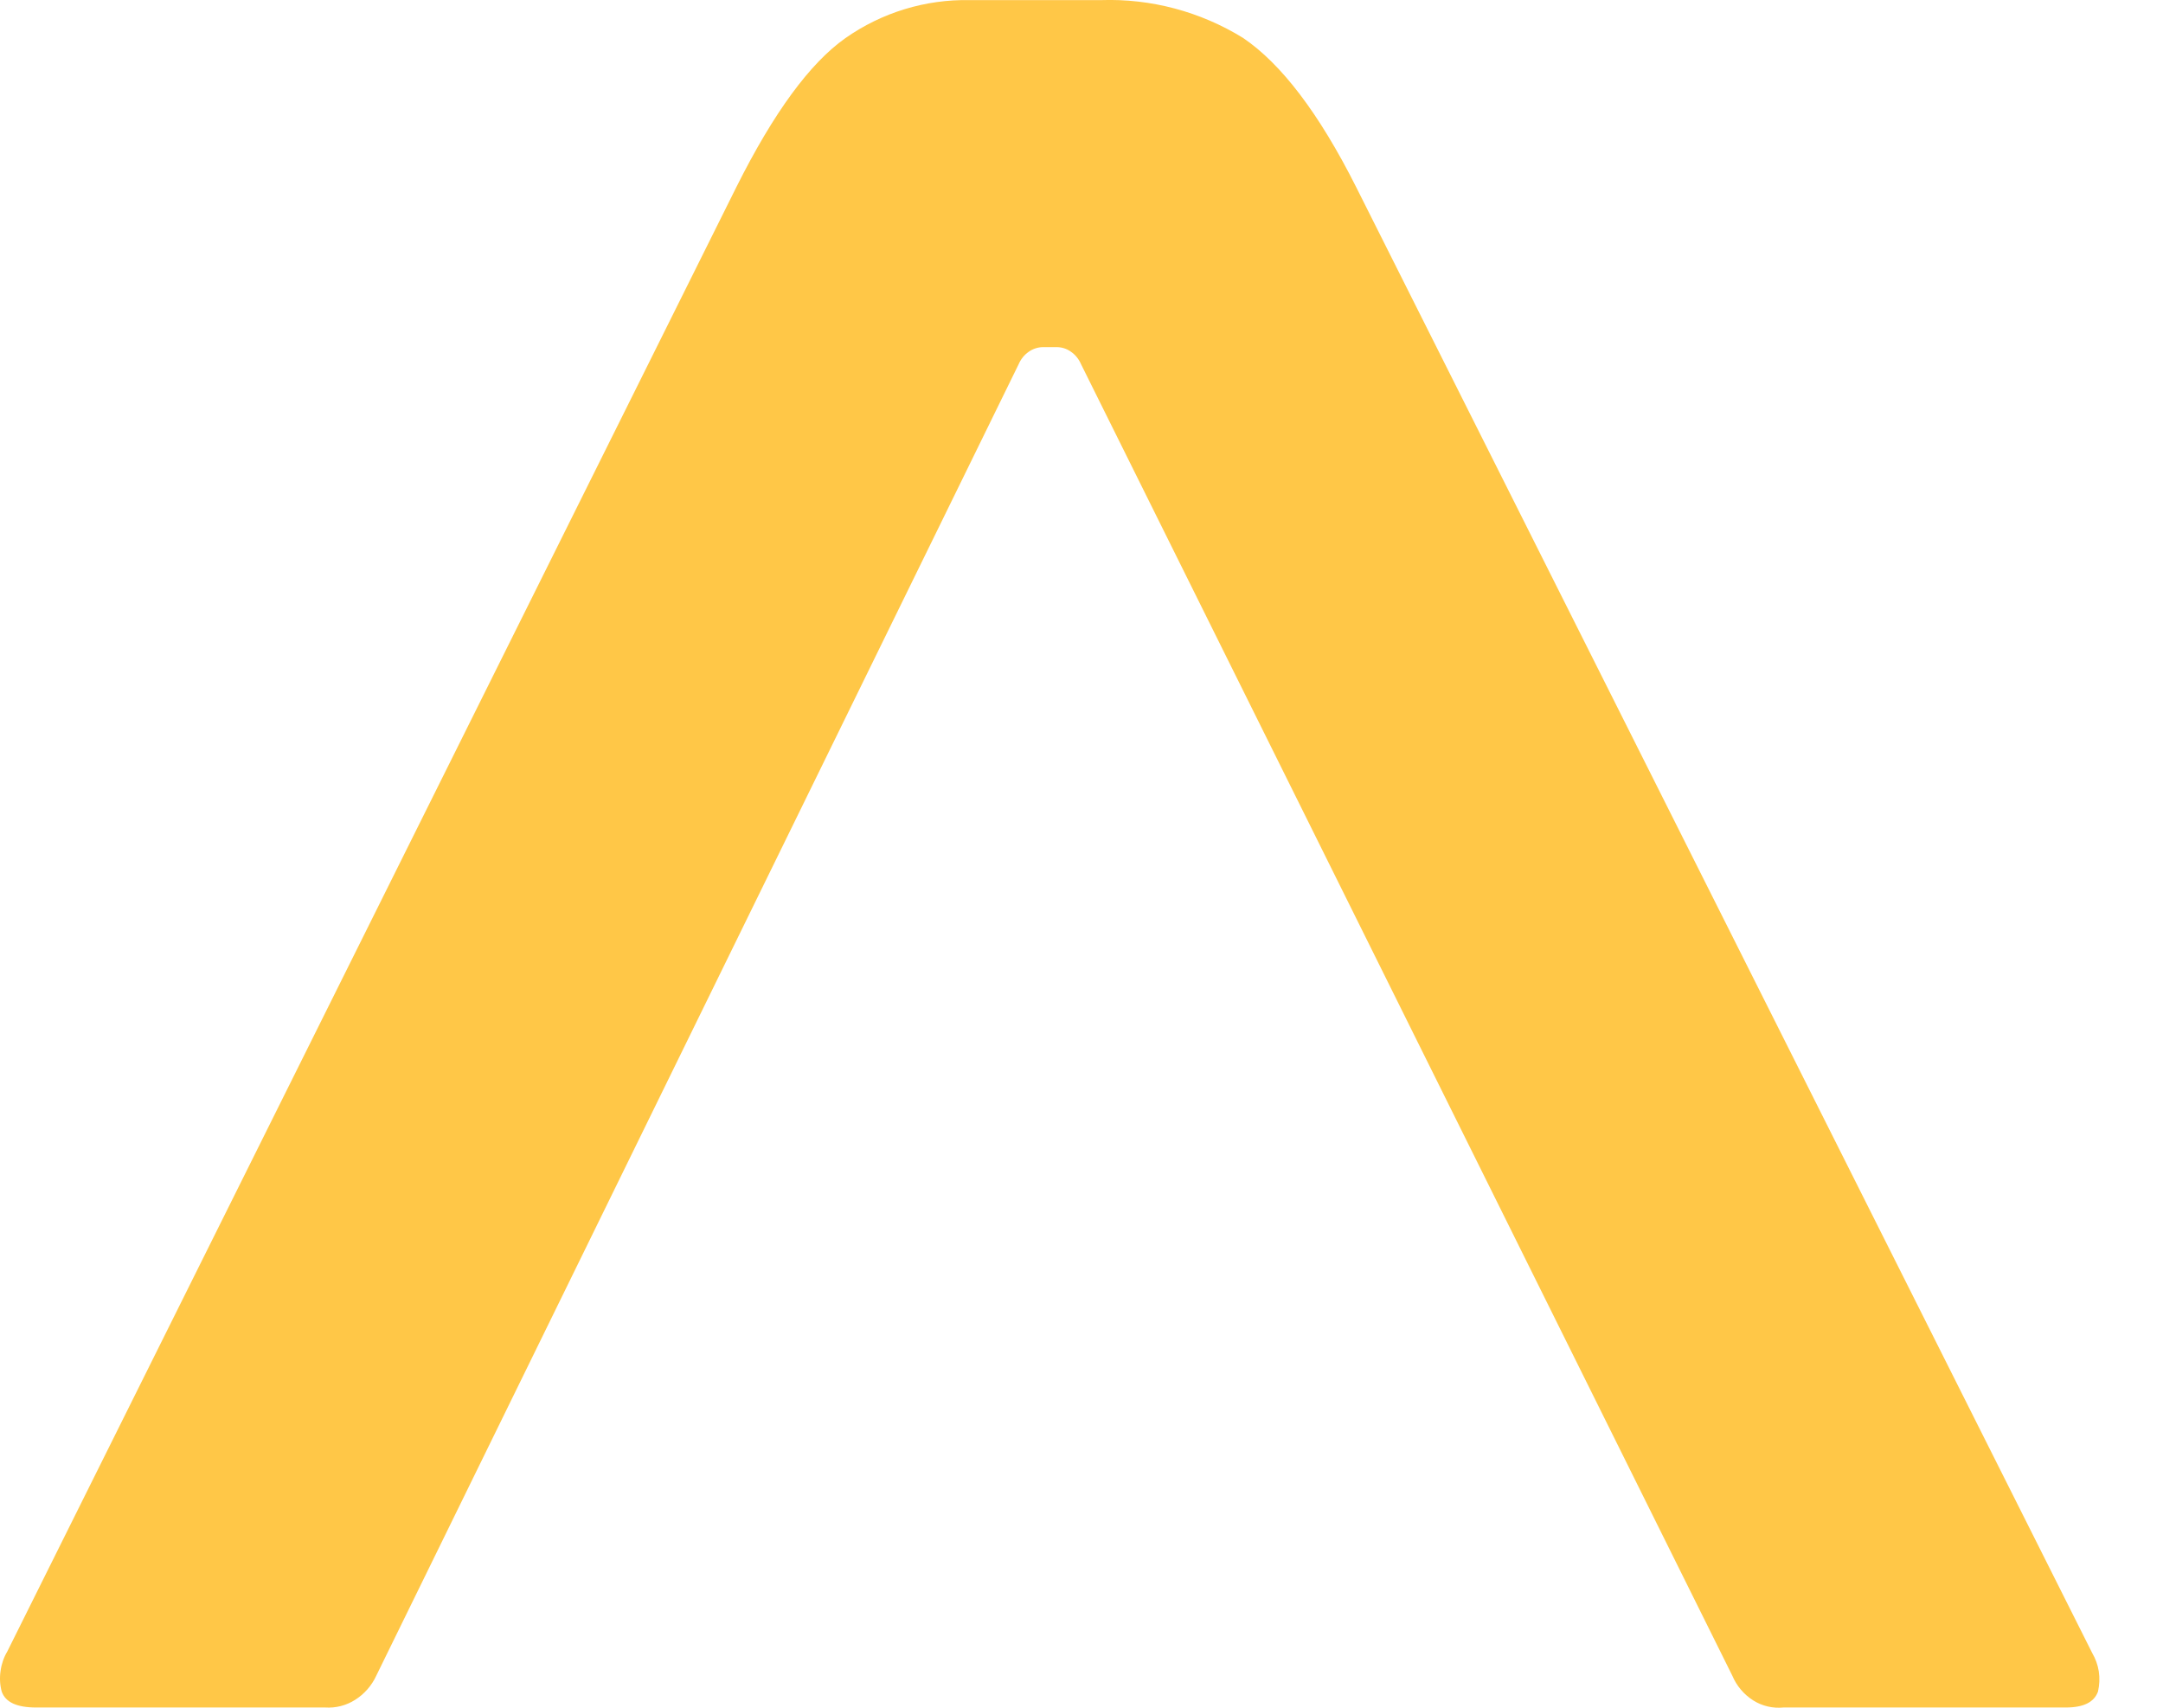 <svg width="19" height="15" viewBox="0 0 19 15" fill="none" xmlns="http://www.w3.org/2000/svg">
<path d="M18.378 14.519L11.911 1.64C11.587 0.997 11.256 0.561 10.919 0.333C10.544 0.102 10.11 -0.014 9.67 0.001H8.52C8.129 -0.007 7.746 0.11 7.426 0.335C7.114 0.555 6.795 0.991 6.469 1.642L0.064 14.506C0.033 14.558 0.013 14.616 0.005 14.677C-0.004 14.737 -0.001 14.799 0.015 14.858C0.048 14.952 0.148 14.998 0.318 14.998H2.856C2.949 15.004 3.04 14.981 3.119 14.931C3.2 14.88 3.265 14.806 3.305 14.719L8.948 3.199C8.967 3.155 8.997 3.117 9.036 3.09C9.074 3.063 9.119 3.049 9.164 3.049H9.281C9.327 3.049 9.371 3.063 9.408 3.09C9.447 3.117 9.477 3.155 9.496 3.199L15.217 14.719C15.255 14.809 15.319 14.884 15.401 14.936C15.48 14.986 15.574 15.007 15.666 14.998H18.145C18.302 14.998 18.395 14.952 18.429 14.858C18.442 14.8 18.445 14.74 18.436 14.681C18.427 14.623 18.407 14.569 18.378 14.519Z" fill="#FFC747"/>
</svg>
